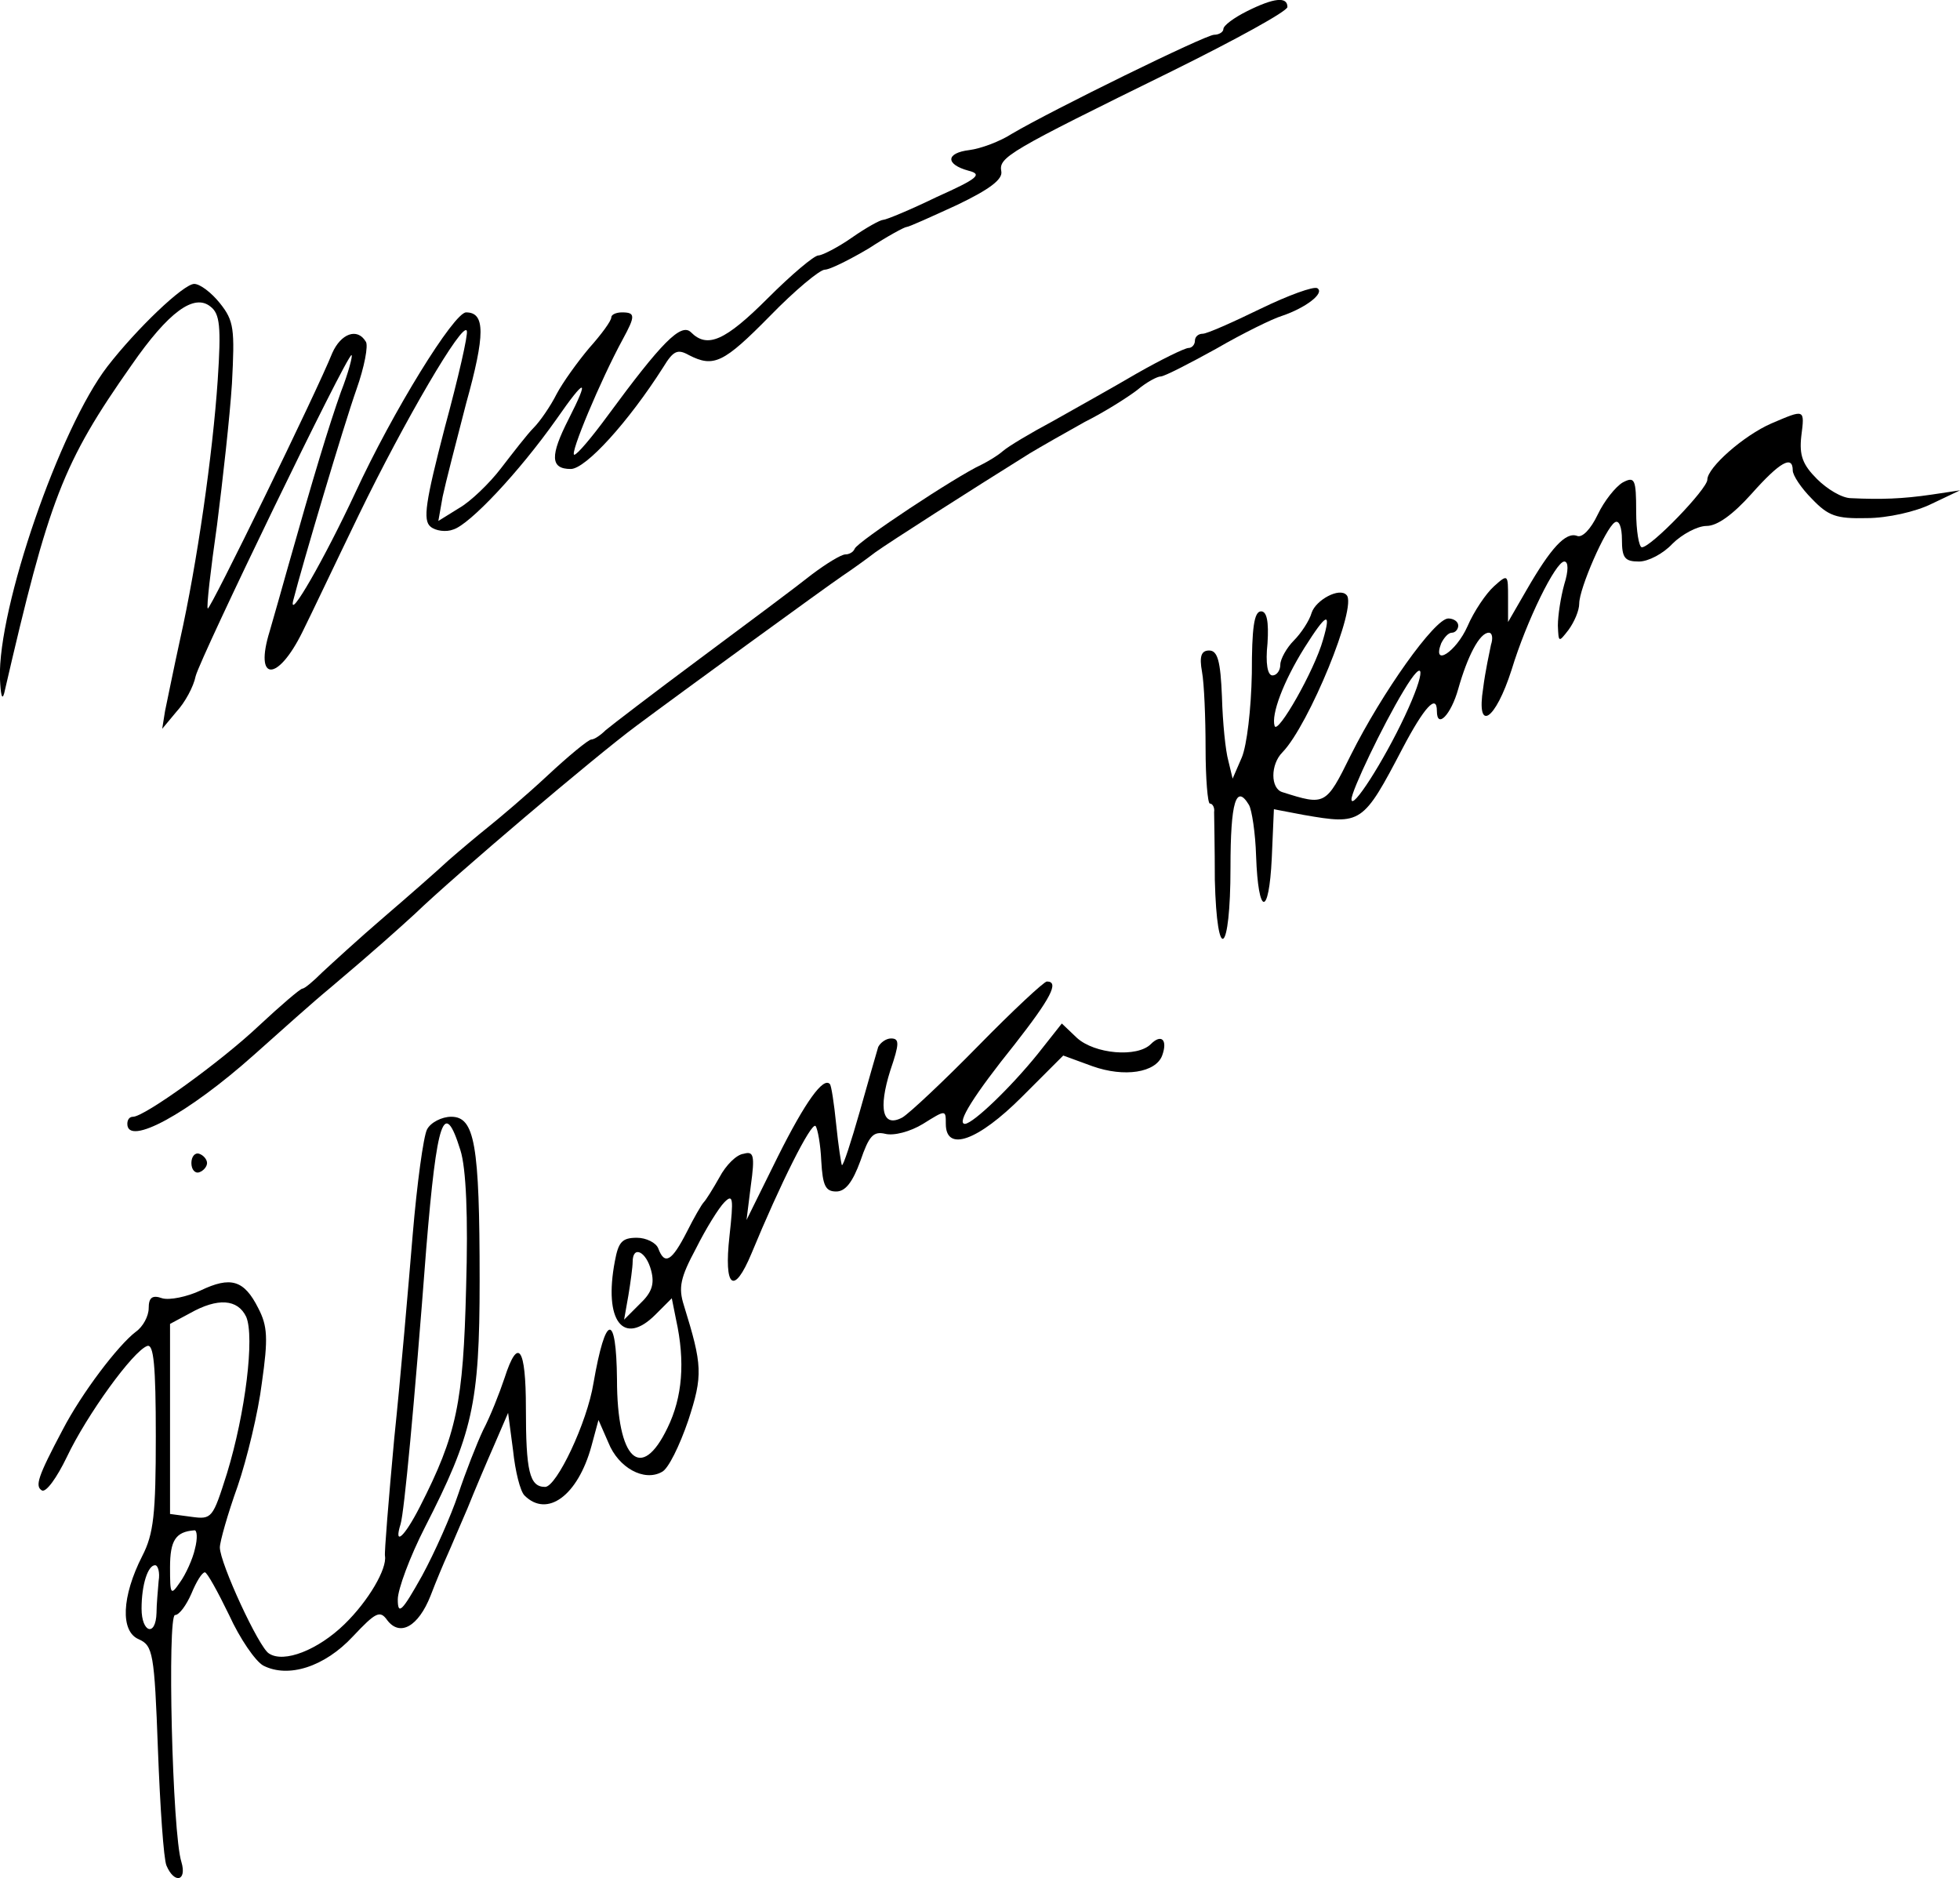 <?xml version="1.0" standalone="no"?>
<!DOCTYPE svg PUBLIC "-//W3C//DTD SVG 20010904//EN"
 "http://www.w3.org/TR/2001/REC-SVG-20010904/DTD/svg10.dtd">
<svg version="1.0" xmlns="http://www.w3.org/2000/svg"
 width="275.391pt" height="263.868pt" viewBox="0 0 275.391 263.868"
 preserveAspectRatio="xMidYMid meet">
<g transform="translate(-0.109,266.884) scale(0.1,-0.1)"
fill="#000000" stroke="none">
<path d="M1753 2653 c-18 -9 -33 -20 -33 -25 0 -4 -6 -8 -13 -8 -12 0 -228
-106 -284 -139 -17 -11 -44 -21 -60 -23 -33 -4 -34 -20 -1 -29 20 -5 13 -11
-45 -37 -37 -18 -71 -32 -75 -32 -4 0 -24 -11 -44 -25 -20 -14 -42 -25 -47
-25 -6 0 -38 -27 -71 -60 -60 -60 -85 -71 -108 -48 -14 14 -42 -15 -117 -117
-22 -30 -43 -55 -47 -55 -7 0 37 105 68 162 18 33 18 38 -1 38 -8 0 -15 -3
-15 -7 0 -5 -14 -24 -31 -43 -16 -19 -37 -48 -46 -65 -8 -16 -23 -38 -32 -47
-9 -9 -29 -35 -46 -57 -16 -21 -43 -47 -59 -56 l-29 -18 6 34 c4 19 19 77 33
131 27 97 27 128 0 128 -17 0 -103 -139 -156 -254 -43 -92 -94 -181 -87 -151
13 51 71 246 89 297 11 31 17 62 13 67 -12 20 -35 11 -47 -16 -22 -55 -172
-362 -175 -359 -2 2 4 54 13 117 8 63 18 152 21 199 4 77 3 88 -17 113 -12 15
-28 27 -36 27 -15 0 -81 -63 -122 -116 -67 -87 -154 -339 -151 -438 1 -23 3
-32 6 -21 63 273 82 323 179 461 52 75 88 101 111 82 13 -10 15 -28 10 -103
-7 -104 -29 -258 -53 -365 -9 -41 -18 -86 -21 -100 l-4 -25 20 24 c12 13 24
35 27 50 7 27 212 451 219 451 2 0 -4 -24 -15 -52 -17 -48 -38 -117 -75 -248
-7 -25 -18 -64 -25 -88 -22 -71 11 -72 46 -1 12 24 47 98 79 164 64 132 147
274 152 259 2 -5 -12 -66 -31 -136 -27 -104 -31 -130 -20 -139 7 -6 22 -8 32
-4 23 7 92 80 145 155 41 59 47 59 17 0 -26 -51 -26 -70 3 -70 21 0 81 66 130
143 14 23 20 26 36 17 35 -18 49 -11 114 55 35 36 70 65 77 65 7 0 35 14 62
30 26 17 50 30 53 30 3 0 34 14 71 31 46 22 64 36 62 47 -4 20 10 28 240 141
89 44 162 84 162 90 0 15 -19 13 -57 -6z"/>
<path d="M1772 2235 c-39 -19 -75 -35 -81 -35 -6 0 -11 -4 -11 -10 0 -5 -4
-10 -9 -10 -5 0 -38 -16 -73 -36 -34 -20 -88 -50 -118 -67 -30 -16 -62 -35
-70 -42 -8 -7 -22 -15 -30 -19 -35 -16 -174 -108 -178 -118 -2 -5 -8 -8 -13
-8 -6 0 -27 -13 -47 -28 -20 -16 -91 -69 -157 -118 -66 -49 -126 -95 -133
-101 -7 -7 -16 -13 -20 -13 -4 0 -32 -23 -62 -51 -30 -28 -68 -60 -83 -72 -15
-12 -40 -33 -56 -47 -15 -14 -56 -50 -91 -80 -35 -30 -73 -65 -86 -77 -13 -13
-25 -23 -28 -23 -3 0 -31 -24 -61 -52 -54 -51 -161 -128 -177 -128 -5 0 -8 -4
-8 -10 0 -32 85 14 178 97 37 33 85 76 107 94 64 54 96 83 119 104 55 53 253
221 311 264 63 47 265 194 290 211 12 8 33 23 46 33 21 15 132 86 217 139 15
9 50 29 77 44 28 14 61 35 74 45 13 11 28 19 33 19 5 0 40 18 78 39 38 22 79
42 92 46 33 11 61 32 50 39 -5 3 -41 -10 -80 -29z"/>
<path d="M2490 2074 c-39 -17 -90 -62 -90 -79 0 -13 -79 -95 -92 -95 -4 0 -8
23 -8 50 0 46 -2 50 -19 41 -10 -6 -26 -26 -35 -45 -10 -21 -22 -33 -29 -30
-16 6 -37 -17 -71 -76 l-26 -45 0 34 c0 33 0 34 -20 16 -11 -10 -28 -35 -37
-56 -16 -36 -50 -58 -37 -24 4 8 10 15 15 15 5 0 9 5 9 10 0 6 -7 10 -14 10
-19 0 -93 -104 -137 -192 -35 -71 -36 -71 -96 -52 -17 5 -17 39 0 56 37 38
106 206 90 221 -10 11 -43 -7 -49 -25 -3 -11 -15 -29 -25 -39 -10 -10 -19 -26
-19 -34 0 -8 -5 -15 -11 -15 -7 0 -10 17 -7 45 2 31 -1 45 -9 45 -10 0 -13
-24 -13 -87 -1 -51 -7 -101 -14 -118 l-13 -30 -6 25 c-4 14 -8 54 -9 90 -2 50
-6 65 -18 65 -11 0 -14 -8 -10 -30 3 -16 5 -65 5 -107 0 -43 3 -78 6 -78 4 0
7 -6 6 -12 0 -7 1 -50 1 -95 3 -121 22 -105 22 17 0 93 8 118 26 88 4 -7 9
-39 10 -72 3 -84 18 -86 22 -3 l3 69 42 -8 c81 -14 83 -13 139 94 30 57 48 77
48 52 0 -26 20 -5 30 31 13 46 30 79 43 79 5 0 6 -8 3 -17 -2 -10 -8 -37 -11
-61 -10 -63 17 -46 40 26 21 69 62 152 74 152 6 0 6 -13 0 -32 -5 -18 -9 -44
-9 -58 1 -24 1 -24 15 -6 8 11 15 27 15 37 0 21 37 106 50 114 6 4 10 -7 10
-24 0 -26 4 -31 24 -31 13 0 34 11 47 25 13 13 35 25 48 25 15 0 37 16 63 45
40 45 58 55 58 33 0 -7 12 -25 27 -40 23 -24 34 -28 77 -27 29 0 69 9 91 20
l40 19 -40 -6 c-41 -6 -71 -7 -113 -5 -13 0 -34 13 -48 27 -20 20 -25 33 -22
60 5 39 5 38 -42 18z m-630 -304 c-12 -43 -64 -134 -68 -121 -5 16 12 62 42
110 31 49 38 52 26 11z m115 -107 c-30 -64 -75 -134 -75 -117 0 12 44 104 73
152 31 52 32 29 2 -35z"/>
<path d="M1376 1200 c-49 -50 -97 -95 -107 -101 -28 -15 -34 12 -17 66 13 38
13 45 1 45 -7 0 -15 -6 -18 -12 -2 -7 -14 -48 -26 -91 -12 -42 -23 -76 -25
-75 -1 2 -5 27 -8 57 -3 30 -7 56 -9 57 -9 10 -34 -24 -73 -102 l-44 -89 6 48
c6 43 4 49 -10 45 -10 -1 -25 -16 -34 -33 -9 -16 -19 -32 -22 -35 -3 -3 -14
-22 -24 -42 -21 -41 -31 -47 -40 -23 -3 8 -17 15 -30 15 -21 0 -26 -6 -31 -33
-16 -84 12 -120 57 -75 l23 23 6 -30 c13 -59 9 -109 -12 -152 -37 -77 -71 -45
-71 68 -1 95 -16 93 -33 -5 -9 -56 -52 -146 -68 -146 -22 0 -27 22 -27 111 0
85 -11 101 -30 42 -7 -21 -20 -54 -30 -73 -9 -19 -25 -60 -35 -90 -10 -30 -33
-82 -51 -115 -28 -50 -34 -56 -34 -33 0 14 17 60 38 101 67 131 77 173 77 347
0 192 -7 230 -40 230 -13 0 -29 -8 -34 -18 -5 -10 -14 -76 -20 -147 -6 -72
-17 -201 -26 -287 -8 -87 -14 -161 -13 -165 3 -18 -23 -63 -57 -96 -37 -36
-85 -55 -106 -41 -14 8 -69 127 -69 149 0 8 11 47 25 86 13 38 29 104 34 145
9 63 8 80 -5 105 -20 40 -39 45 -81 25 -19 -9 -44 -14 -54 -11 -14 5 -19 1
-19 -14 0 -11 -8 -26 -18 -33 -25 -19 -76 -86 -103 -138 -35 -66 -39 -79 -29
-85 6 -3 21 18 35 47 28 59 93 149 113 156 9 3 12 -27 12 -127 0 -109 -3 -137
-19 -168 -29 -57 -31 -106 -5 -117 20 -9 22 -19 27 -155 3 -80 8 -154 12 -163
11 -26 29 -22 21 5 -13 40 -20 347 -9 347 6 0 16 14 23 30 7 17 15 30 19 30 3
0 18 -27 34 -60 15 -33 37 -65 48 -71 35 -18 86 -2 126 41 32 34 38 37 48 23
18 -24 44 -9 61 34 8 21 19 47 24 58 5 11 17 40 28 65 10 25 27 65 38 90 l19
44 7 -53 c3 -29 10 -57 16 -63 32 -32 75 0 94 69 l10 37 14 -32 c14 -35 50
-55 75 -41 9 4 25 37 37 72 21 64 20 78 -6 162 -8 25 -5 39 17 80 14 28 32 57
40 65 12 12 13 6 7 -48 -8 -72 6 -84 31 -24 40 97 84 185 90 179 3 -4 7 -26 8
-49 2 -35 6 -43 21 -43 13 0 23 13 34 43 12 35 18 42 35 38 12 -3 35 3 53 14
32 20 32 20 32 0 0 -40 45 -24 107 38 l58 58 41 -15 c45 -16 89 -9 98 15 8 22
-1 31 -16 16 -19 -19 -79 -14 -104 9 l-21 20 -34 -43 c-38 -47 -90 -97 -102
-98 -13 0 13 41 70 112 50 64 63 88 45 88 -4 0 -48 -41 -96 -90z m-728 -147
c8 -25 11 -93 8 -193 -4 -162 -13 -206 -65 -308 -22 -43 -37 -56 -27 -24 5 17
19 164 36 387 15 182 25 212 48 138z m268 -169 c5 -19 1 -31 -16 -47 l-22 -22
6 34 c3 18 6 40 6 47 0 24 19 15 26 -12z m-569 -65 c12 -28 -1 -135 -27 -220
-20 -63 -21 -65 -50 -61 l-30 4 0 134 0 133 28 15 c39 22 67 20 79 -5z m-72
-326 c-3 -14 -13 -36 -21 -47 -13 -19 -14 -18 -14 21 0 38 8 50 34 52 4 1 5
-11 1 -26z m-51 -45 c-1 -13 -3 -33 -3 -45 -1 -34 -21 -28 -21 6 0 34 9 61 19
61 4 0 7 -10 5 -22z"/>
<path d="M270 1035 c0 -9 5 -15 11 -13 6 2 11 8 11 13 0 5 -5 11 -11 13 -6 2
-11 -4 -11 -13z"/>
</g>
</svg>
